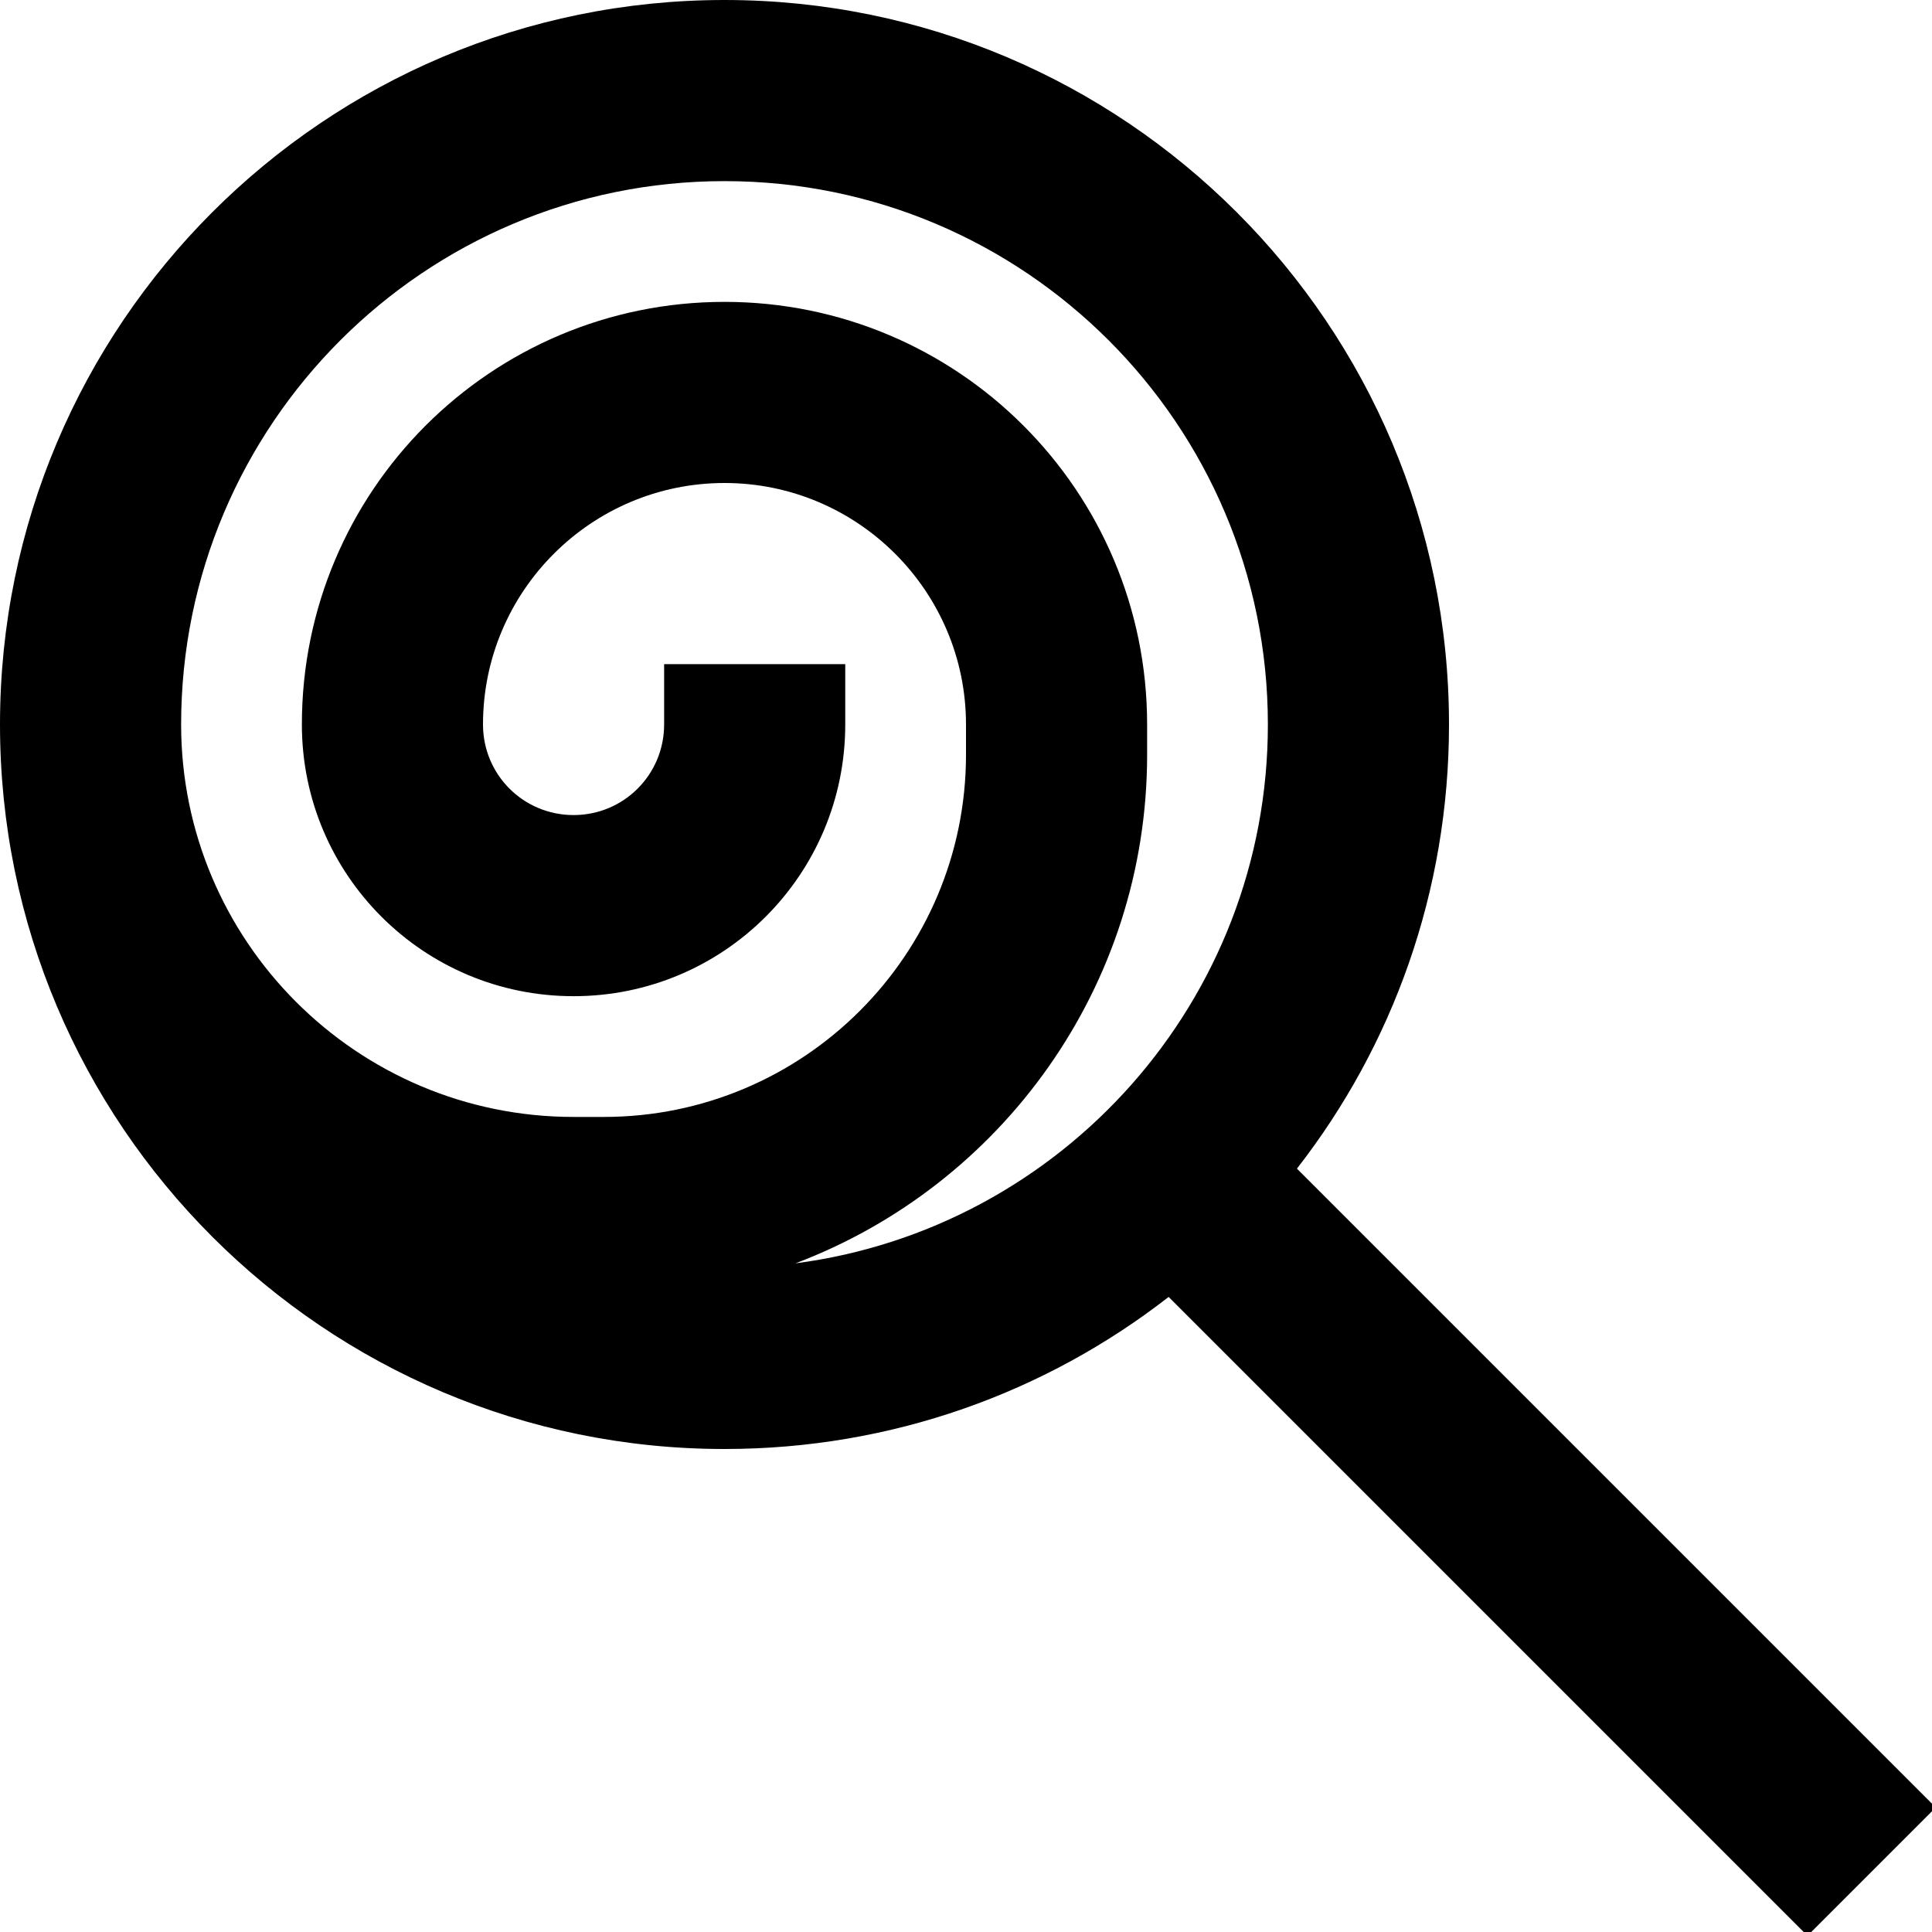 <svg xmlns="http://www.w3.org/2000/svg" viewBox="0 0 512 512"><!--! Font Awesome Pro 6.5.1 by @fontawesome - https://fontawesome.com License - https://fontawesome.com/license (Commercial License) Copyright 2023 Fonticons, Inc. --><path d="M210.8 334.8C265.3 314.2 304 261.6 304 200v-8c0-61.9-50.1-112-112-112S80 130.1 80 192c0 39.8 32.2 72 72 72s72-32.2 72-72V176H176v16c0 13.3-10.7 24-24 24s-24-10.7-24-24c0-35.3 28.7-64 64-64s64 28.7 64 64v8c0 53-43 96-96 96h-8C94.6 296 48 249.4 48 192c0-79.5 64.5-144 144-144s144 64.5 144 144c0 73.2-54.6 133.6-125.2 142.8zM0 192C0 298 86 384 192 384c44.4 0 85.2-15 117.7-40.3L479 513 513 479 343.7 309.7C369 277.2 384 236.4 384 192C384 86 298 0 192 0S0 86 0 192z"/></svg>